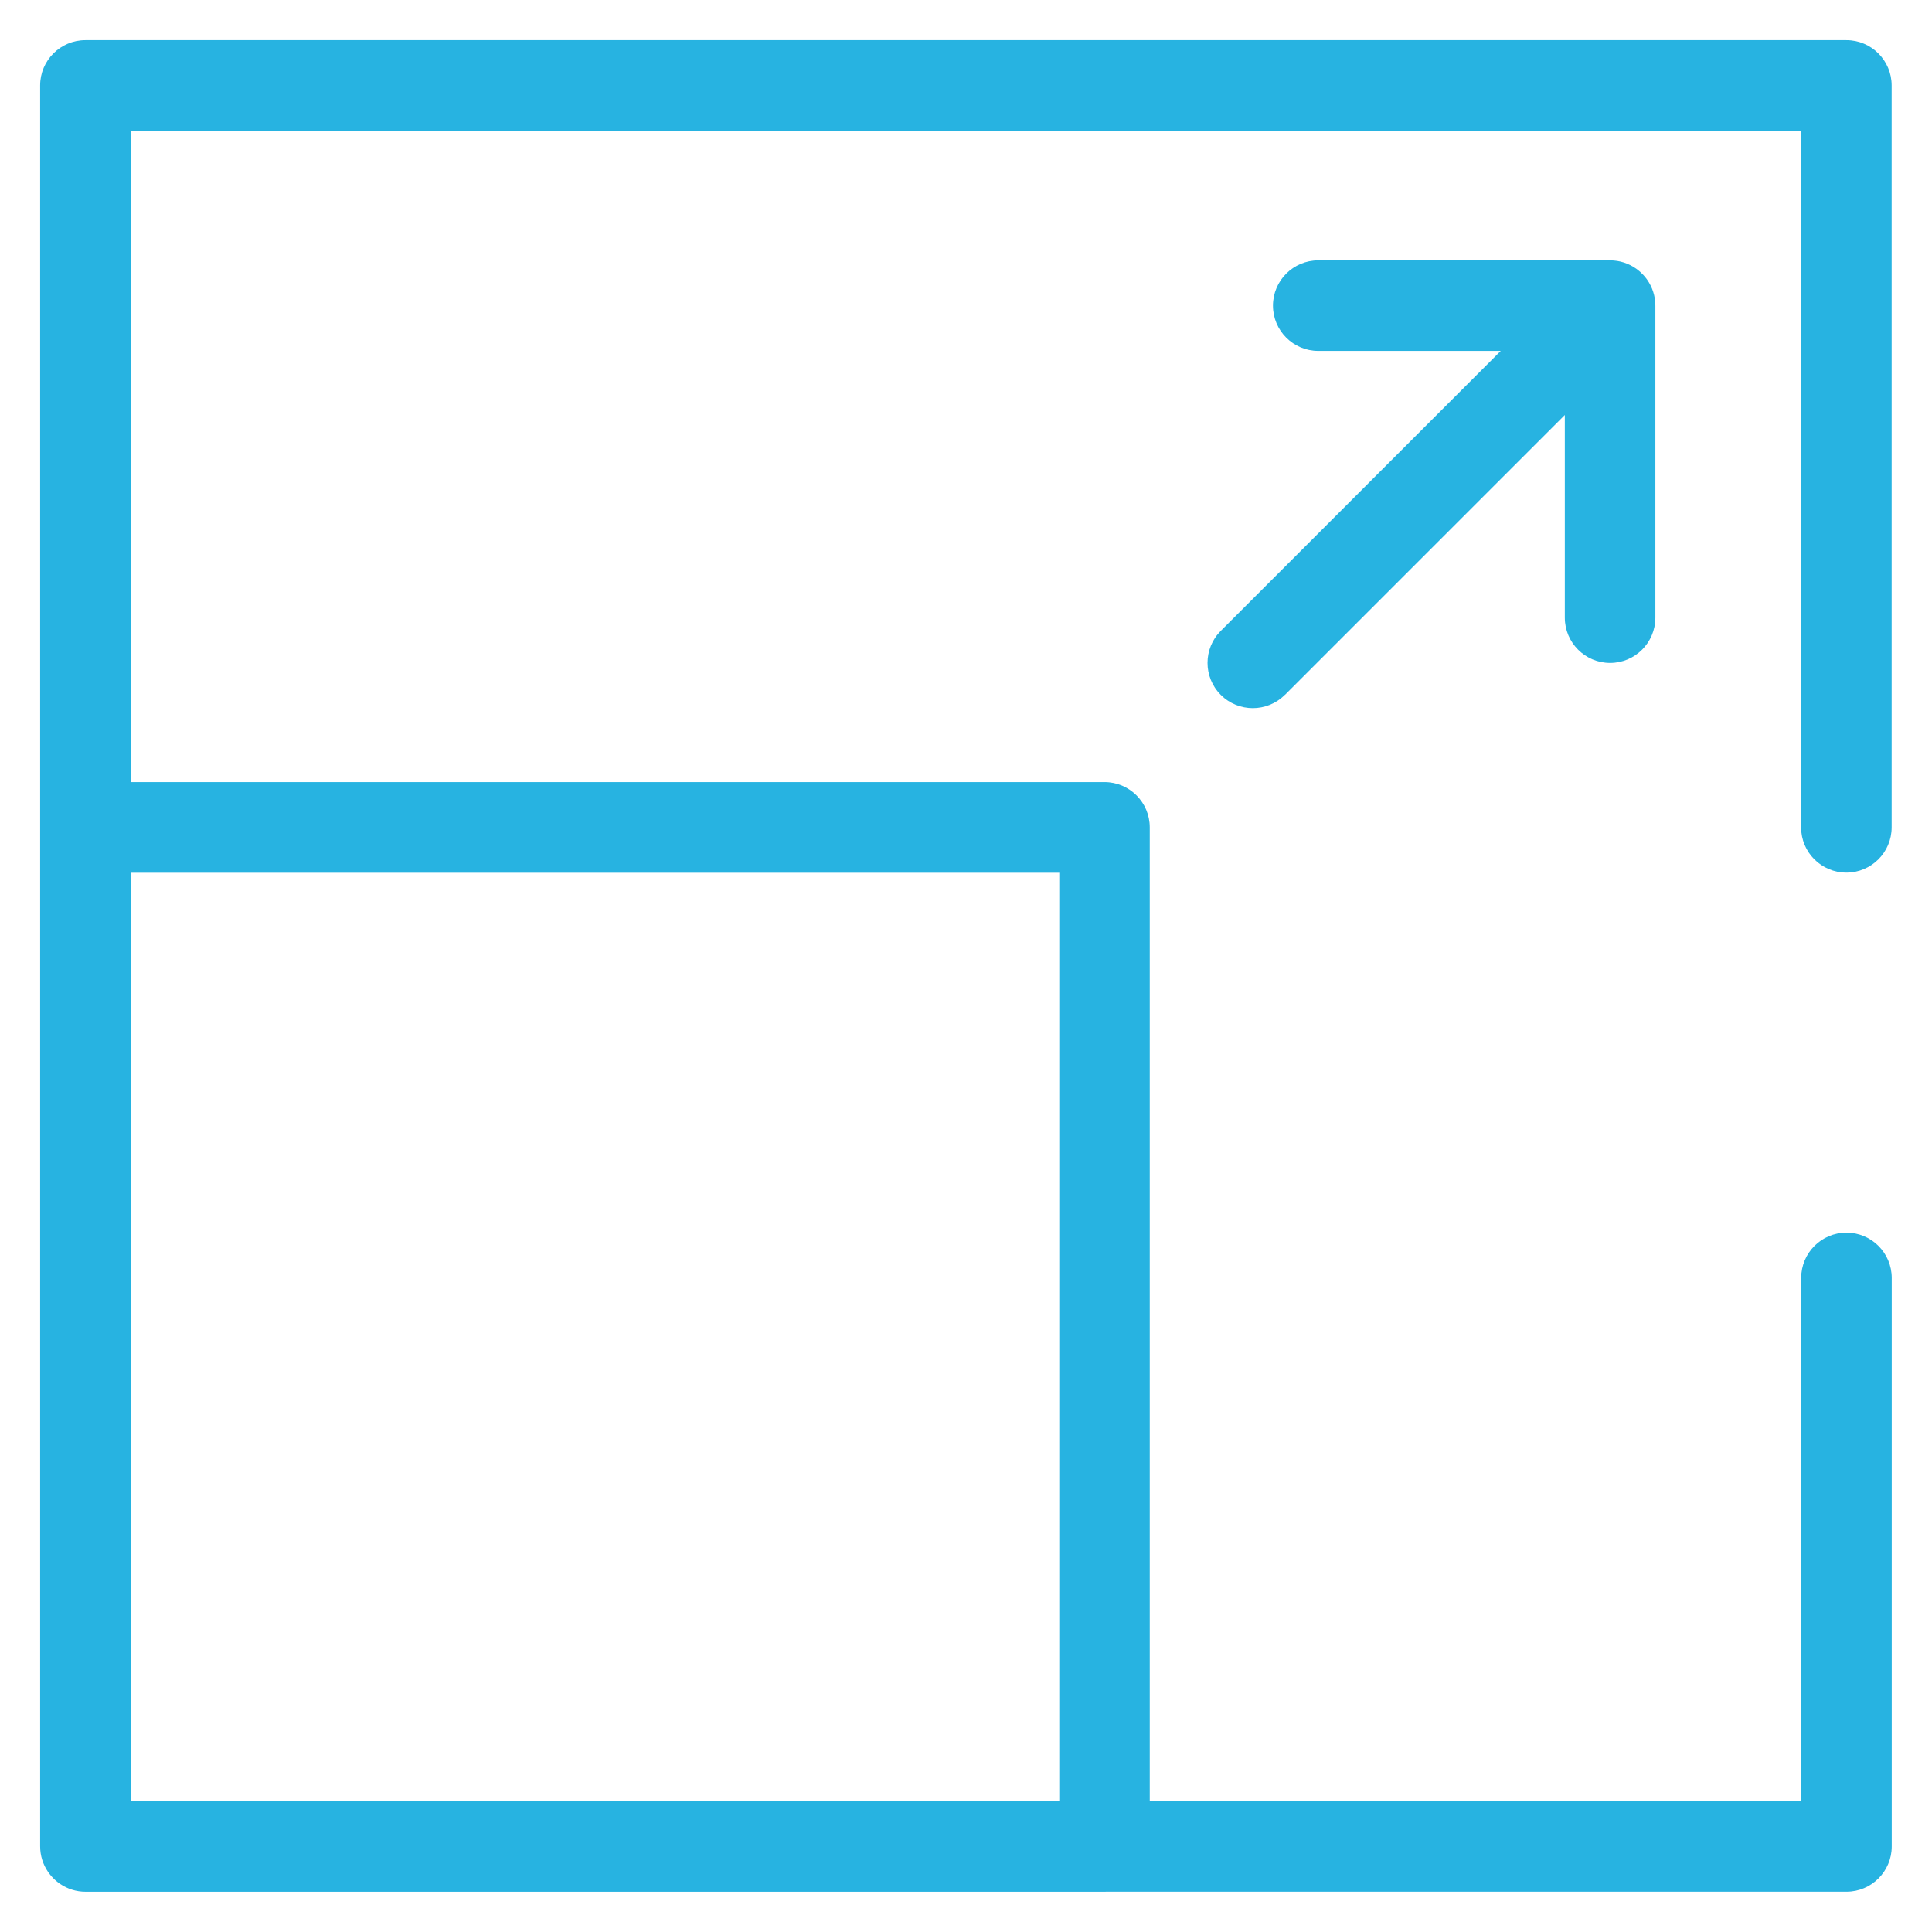 <svg xmlns="http://www.w3.org/2000/svg" xmlns:xlink="http://www.w3.org/1999/xlink" height="100px" width="100px" fill="#27b3e1" xml:space="preserve" style="shape-rendering:geometricPrecision;text-rendering:geometricPrecision;image-rendering:optimizeQuality;" viewBox="0 0 888.89 888.89" x="0px" y="0px" fill-rule="evenodd" clip-rule="evenodd"><defs><style type="text/css">
   
    .fil0 {fill:#27b3e1;fill-rule:nonzero}
   
  </style></defs><g><path class="fil0" d="M487.36 401.54l-427.17 0 0 427.15 427.17 0 0 -427.15zm103.77 -81.83c-8.13,8.13 -21.32,8.13 -29.46,0 -8.13,-8.13 -8.13,-21.32 0,-29.46l128.8 -128.8 -83.96 0c-11.5,0 -20.83,-9.33 -20.83,-20.83 0,-11.5 9.33,-20.83 20.83,-20.83l134.25 0c4.42,0 8.52,1.38 11.89,3.73l0.17 0.12 0.26 0.19 0.15 0.11 0.27 0.21 0.82 0.67 0.08 0.07 0.32 0.28 0.06 0.05c0.49,0.45 0.96,0.92 1.41,1.41l0.05 0.06 0.28 0.32 0.07 0.08 0.67 0.82 0.21 0.27 0.11 0.15 0.19 0.26 0.12 0.17c2.35,3.37 3.73,7.48 3.73,11.89l0 143.53c0,11.5 -9.33,20.83 -20.83,20.83 -11.5,0 -20.83,-9.33 -20.83,-20.83l0 -93.24 -128.8 128.8zm237.58 268.26c0,-11.5 9.33,-20.83 20.83,-20.83 11.5,0 20.83,9.33 20.83,20.83l0 261.56c0,11.5 -9.33,20.83 -20.83,20.83l-340.59 0 -0.75 0.02 -468.83 0c-4.32,0 -8.34,-1.32 -11.67,-3.57l-0.39 -0.27 -0.02 -0.02 -0.39 -0.28 -0.02 -0.02 -0.38 -0.29 -0.02 -0.02 -0.37 -0.3 -0.02 -0.02 -0.37 -0.31 -0.02 -0.02 -0.36 -0.31 -0.02 -0.02 -0.35 -0.33 -0.02 -0.02 -0.34 -0.33 -0.02 -0.02 -0.33 -0.34 -0.02 -0.02 -0.33 -0.35 -0.02 -0.02 -0.31 -0.36 -0.02 -0.02 -0.31 -0.37 -0.02 -0.02 -0.3 -0.37 -0.02 -0.02 -0.29 -0.38 -0.02 -0.02 -0.28 -0.39 -0.02 -0.02 -0.27 -0.39c-2.25,-3.34 -3.57,-7.36 -3.57,-11.67l0 -810.17c0,-11.5 9.33,-20.83 20.83,-20.83l810.2 0c11.5,0 20.83,9.33 20.83,20.83l0 341.34c0,11.5 -9.33,20.83 -20.83,20.83 -11.5,0 -20.83,-9.33 -20.83,-20.83l0 -320.5 -768.53 0 0 299.69 448.02 0c11.5,0 20.83,9.33 20.83,20.83l0 447.98 299.68 0 0 -240.72z"></path></g></svg>